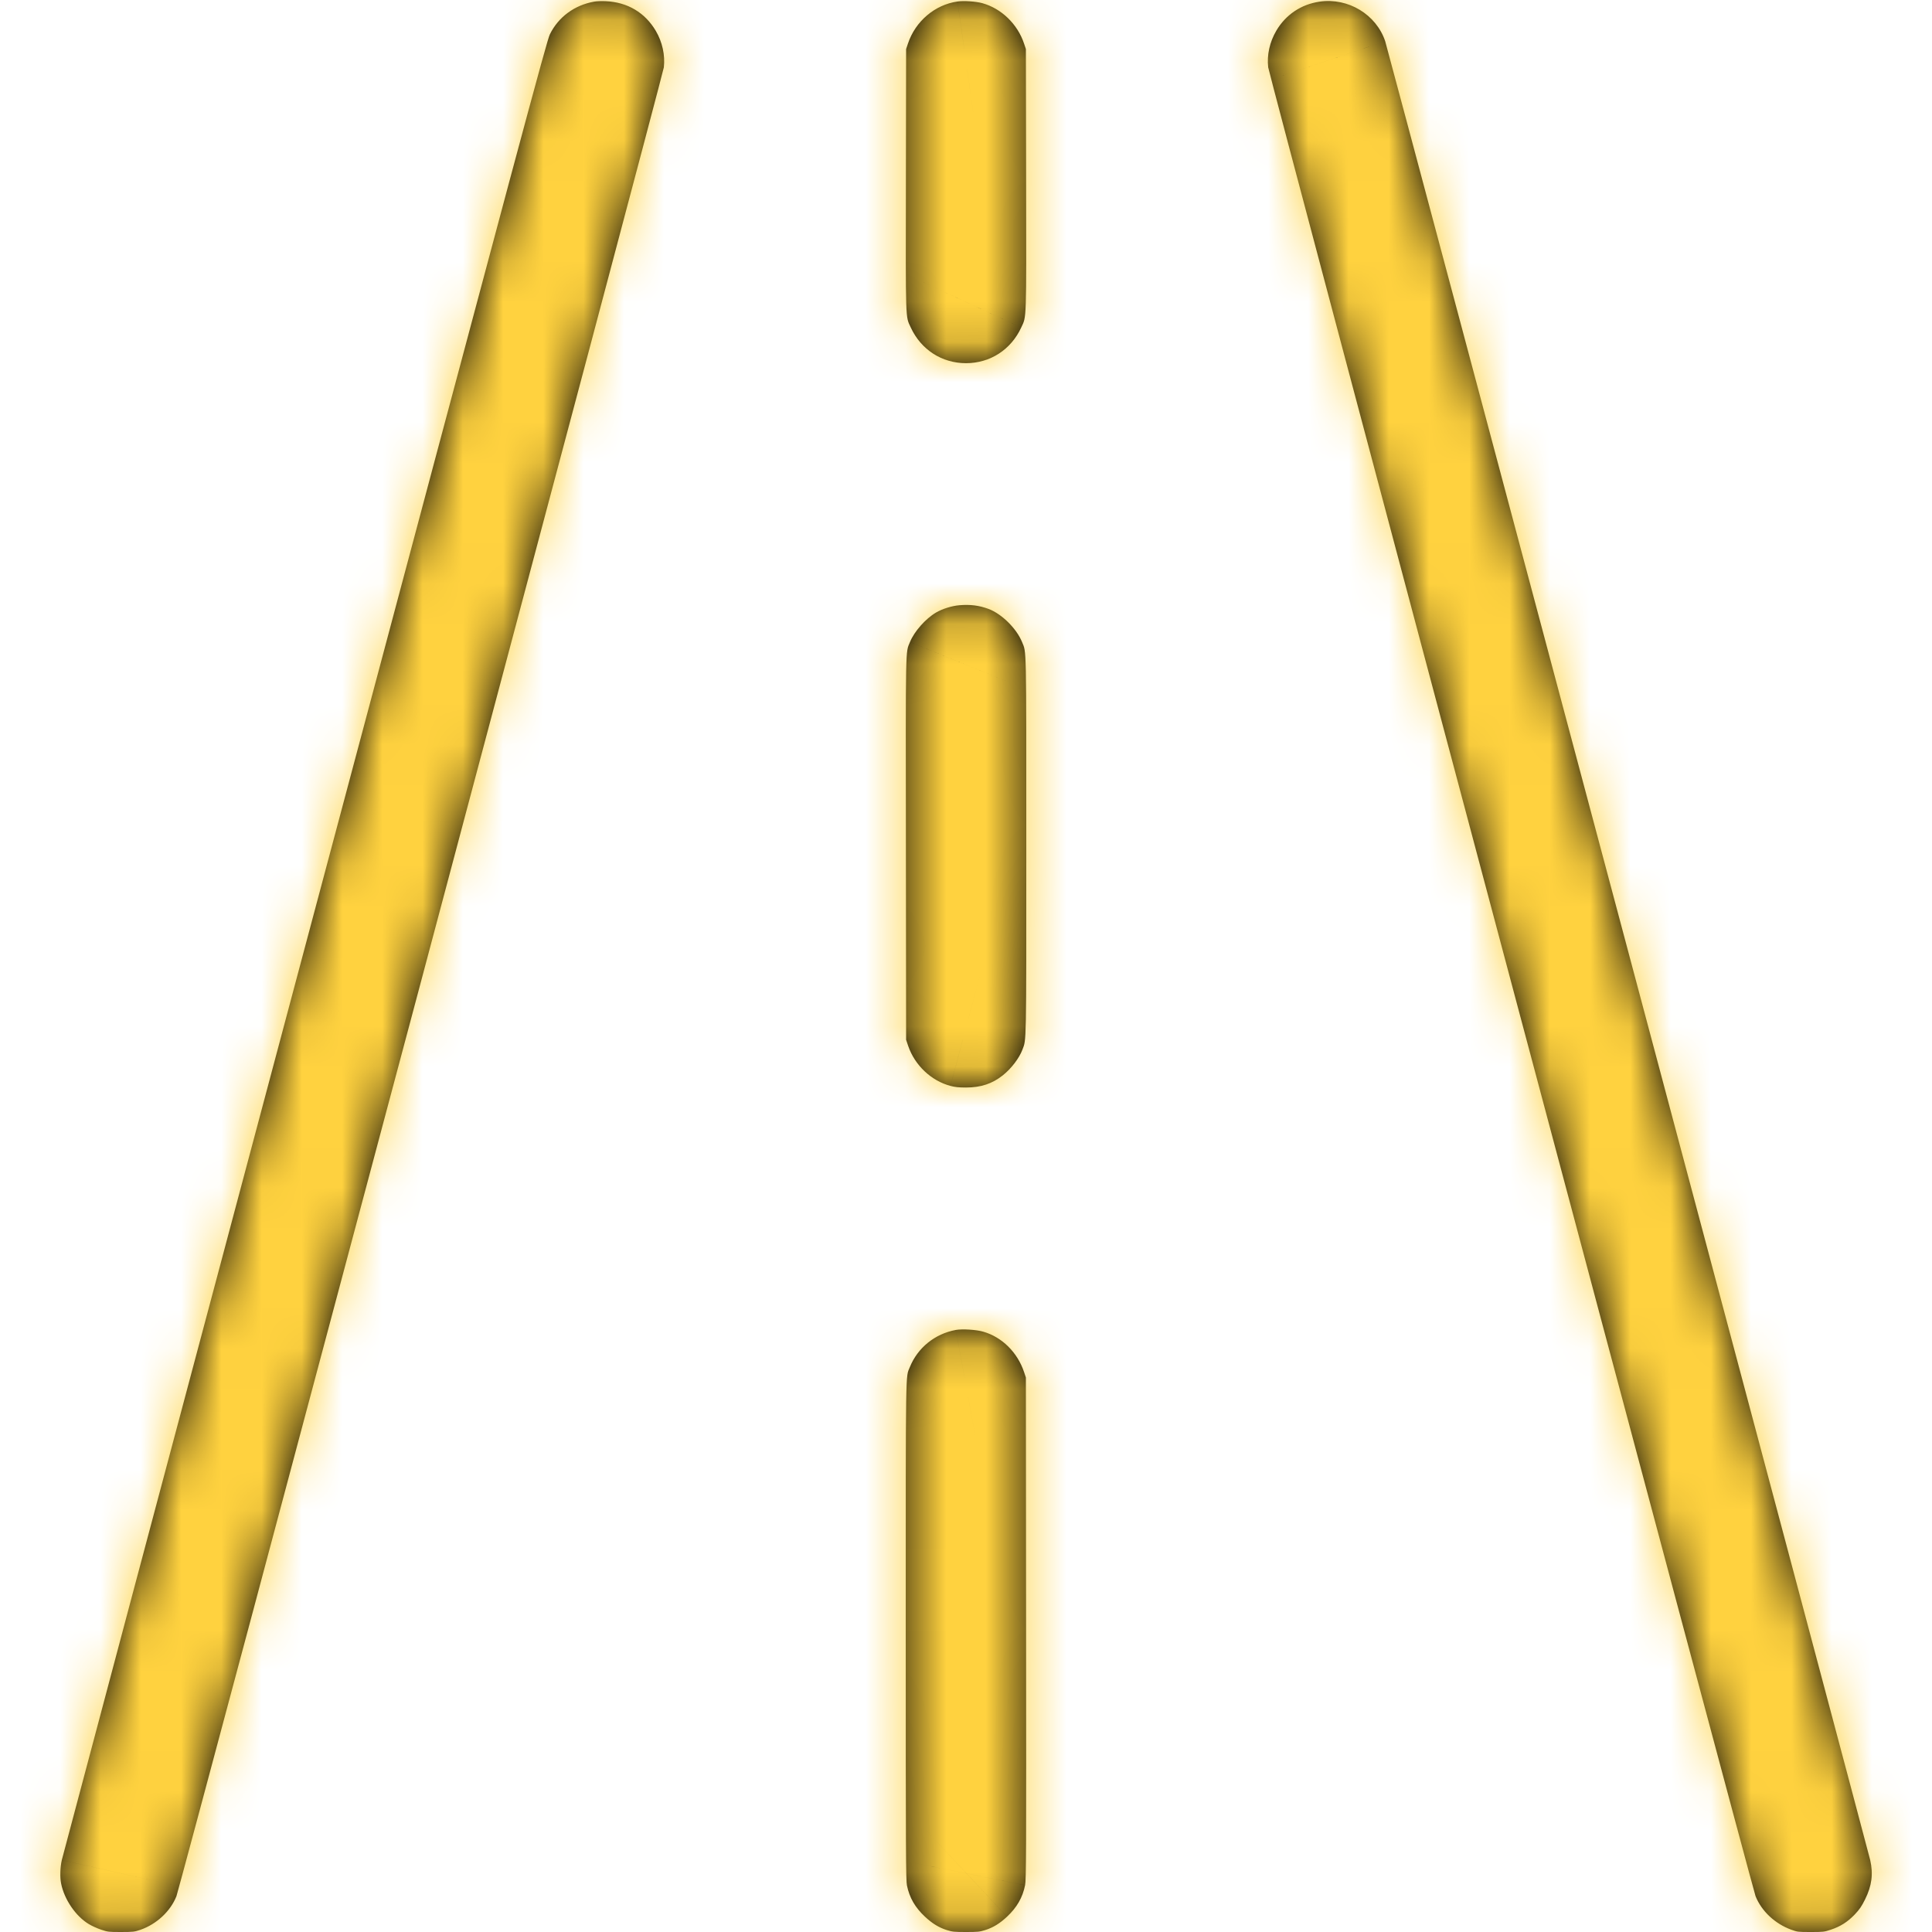 <svg width="48" height="48" viewBox="0 0 48 48" fill="none" xmlns="http://www.w3.org/2000/svg">
<mask id="path-1-inside-1_112_722" fill="white">
<path fill-rule="evenodd" clip-rule="evenodd" d="M14.765 0.04C14.274 0.126 13.872 0.423 13.661 0.854C13.584 1.011 13.019 3.117 7.574 23.539C4.273 35.921 1.555 46.125 1.535 46.214C1.494 46.396 1.487 46.64 1.518 46.794C1.598 47.194 1.882 47.609 2.208 47.804C2.284 47.85 2.422 47.912 2.515 47.943C2.676 47.997 2.7 48 3.008 48C3.314 47.999 3.34 47.996 3.489 47.945C3.891 47.805 4.234 47.486 4.383 47.112C4.464 46.91 16.472 1.851 16.493 1.673C16.527 1.369 16.456 1.044 16.293 0.767C16.027 0.315 15.59 0.054 15.054 0.03C14.953 0.025 14.823 0.029 14.765 0.04ZM23.789 0.037C23.227 0.117 22.742 0.528 22.557 1.085L22.512 1.219L22.507 4.454C22.501 8.049 22.494 7.847 22.628 8.137C22.883 8.689 23.401 9.023 24 9.023C24.599 9.023 25.117 8.689 25.372 8.137C25.506 7.847 25.5 8.049 25.494 4.454L25.488 1.219L25.443 1.085C25.281 0.598 24.88 0.21 24.403 0.078C24.247 0.035 23.946 0.015 23.789 0.037ZM32.785 0.041C32.327 0.107 31.941 0.367 31.709 0.764C31.544 1.045 31.473 1.368 31.508 1.673C31.528 1.851 43.536 46.91 43.617 47.112C43.766 47.483 44.099 47.795 44.504 47.943C44.655 47.998 44.672 48 44.988 48C45.3 48 45.324 47.997 45.485 47.943C45.728 47.862 45.904 47.749 46.081 47.564C46.202 47.436 46.25 47.365 46.337 47.19C46.505 46.851 46.543 46.561 46.465 46.214C46.42 46.011 34.459 1.155 34.415 1.025C34.192 0.359 33.494 -0.063 32.785 0.041ZM23.837 15.037C23.645 15.053 23.413 15.126 23.253 15.22C22.993 15.374 22.715 15.689 22.608 15.951C22.495 16.23 22.501 15.928 22.507 21.101L22.512 25.834L22.564 25.987C22.728 26.466 23.135 26.852 23.614 26.979C23.724 27.009 23.819 27.019 24 27.019C24.37 27.019 24.652 26.925 24.916 26.715C25.125 26.549 25.323 26.289 25.402 26.078C25.502 25.813 25.498 26.033 25.498 21.021C25.498 15.93 25.504 16.227 25.392 15.95C25.255 15.614 24.888 15.252 24.561 15.129C24.328 15.042 24.107 15.014 23.837 15.037ZM23.747 33.042C23.228 33.138 22.8 33.483 22.605 33.965C22.497 34.233 22.503 33.825 22.503 40.518C22.503 46.092 22.506 46.711 22.533 46.844C22.596 47.149 22.734 47.389 22.98 47.619C23.16 47.788 23.325 47.889 23.526 47.953C23.661 47.995 23.708 48 24 48C24.292 48 24.34 47.995 24.474 47.953C24.676 47.889 24.84 47.788 25.02 47.619C25.265 47.389 25.407 47.142 25.468 46.837C25.496 46.699 25.498 46.094 25.493 40.454L25.488 34.224L25.443 34.09C25.279 33.6 24.899 33.223 24.432 33.086C24.262 33.035 23.907 33.013 23.747 33.042Z"/>
</mask>
<path fill-rule="evenodd" clip-rule="evenodd" d="M14.765 0.04C14.274 0.126 13.872 0.423 13.661 0.854C13.584 1.011 13.019 3.117 7.574 23.539C4.273 35.921 1.555 46.125 1.535 46.214C1.494 46.396 1.487 46.64 1.518 46.794C1.598 47.194 1.882 47.609 2.208 47.804C2.284 47.85 2.422 47.912 2.515 47.943C2.676 47.997 2.7 48 3.008 48C3.314 47.999 3.34 47.996 3.489 47.945C3.891 47.805 4.234 47.486 4.383 47.112C4.464 46.91 16.472 1.851 16.493 1.673C16.527 1.369 16.456 1.044 16.293 0.767C16.027 0.315 15.59 0.054 15.054 0.03C14.953 0.025 14.823 0.029 14.765 0.04ZM23.789 0.037C23.227 0.117 22.742 0.528 22.557 1.085L22.512 1.219L22.507 4.454C22.501 8.049 22.494 7.847 22.628 8.137C22.883 8.689 23.401 9.023 24 9.023C24.599 9.023 25.117 8.689 25.372 8.137C25.506 7.847 25.5 8.049 25.494 4.454L25.488 1.219L25.443 1.085C25.281 0.598 24.88 0.21 24.403 0.078C24.247 0.035 23.946 0.015 23.789 0.037ZM32.785 0.041C32.327 0.107 31.941 0.367 31.709 0.764C31.544 1.045 31.473 1.368 31.508 1.673C31.528 1.851 43.536 46.91 43.617 47.112C43.766 47.483 44.099 47.795 44.504 47.943C44.655 47.998 44.672 48 44.988 48C45.3 48 45.324 47.997 45.485 47.943C45.728 47.862 45.904 47.749 46.081 47.564C46.202 47.436 46.25 47.365 46.337 47.19C46.505 46.851 46.543 46.561 46.465 46.214C46.42 46.011 34.459 1.155 34.415 1.025C34.192 0.359 33.494 -0.063 32.785 0.041ZM23.837 15.037C23.645 15.053 23.413 15.126 23.253 15.22C22.993 15.374 22.715 15.689 22.608 15.951C22.495 16.23 22.501 15.928 22.507 21.101L22.512 25.834L22.564 25.987C22.728 26.466 23.135 26.852 23.614 26.979C23.724 27.009 23.819 27.019 24 27.019C24.37 27.019 24.652 26.925 24.916 26.715C25.125 26.549 25.323 26.289 25.402 26.078C25.502 25.813 25.498 26.033 25.498 21.021C25.498 15.93 25.504 16.227 25.392 15.95C25.255 15.614 24.888 15.252 24.561 15.129C24.328 15.042 24.107 15.014 23.837 15.037ZM23.747 33.042C23.228 33.138 22.8 33.483 22.605 33.965C22.497 34.233 22.503 33.825 22.503 40.518C22.503 46.092 22.506 46.711 22.533 46.844C22.596 47.149 22.734 47.389 22.98 47.619C23.16 47.788 23.325 47.889 23.526 47.953C23.661 47.995 23.708 48 24 48C24.292 48 24.34 47.995 24.474 47.953C24.676 47.889 24.84 47.788 25.02 47.619C25.265 47.389 25.407 47.142 25.468 46.837C25.496 46.699 25.498 46.094 25.493 40.454L25.488 34.224L25.443 34.09C25.279 33.6 24.899 33.223 24.432 33.086C24.262 33.035 23.907 33.013 23.747 33.042Z" fill="black"/>
<path d="M14.765 0.04L15.284 2.994L15.284 2.994L14.765 0.04ZM13.661 0.854L16.356 2.172L16.356 2.172L13.661 0.854ZM7.574 23.539L4.675 22.766L4.675 22.766L7.574 23.539ZM1.535 46.214L-1.393 45.559L-1.393 45.56L1.535 46.214ZM1.518 46.794L4.46 46.207L4.46 46.207L1.518 46.794ZM2.208 47.804L3.747 45.229L3.747 45.229L2.208 47.804ZM2.515 47.943L3.468 45.099L3.468 45.099L2.515 47.943ZM3.008 48L3.01 51H3.01L3.008 48ZM3.489 47.945L4.475 50.778L4.475 50.778L3.489 47.945ZM4.383 47.112L1.598 45.997L1.598 45.997L4.383 47.112ZM16.493 1.673L13.512 1.333V1.333L16.493 1.673ZM16.293 0.767L13.707 2.288L13.707 2.288L16.293 0.767ZM15.054 0.03L15.193 -2.967L15.193 -2.967L15.054 0.03ZM23.789 0.037L23.368 -2.933L23.367 -2.933L23.789 0.037ZM22.557 1.085L25.403 2.034L25.403 2.034L22.557 1.085ZM22.512 1.219L19.666 0.27L19.513 0.73L19.512 1.214L22.512 1.219ZM22.507 4.454L19.507 4.449V4.449L22.507 4.454ZM22.628 8.137L25.352 6.879L25.352 6.879L22.628 8.137ZM25.372 8.137L22.649 6.879L22.648 6.879L25.372 8.137ZM25.494 4.454L28.494 4.449V4.449L25.494 4.454ZM25.488 1.219L28.488 1.214L28.487 0.73L28.334 0.27L25.488 1.219ZM25.443 1.085L22.597 2.034L22.598 2.034L25.443 1.085ZM24.403 0.078L23.602 2.969L23.602 2.969L24.403 0.078ZM32.785 0.041L32.352 -2.928L32.352 -2.928L32.785 0.041ZM31.709 0.764L29.12 -0.752L29.12 -0.752L31.709 0.764ZM31.508 1.673L34.488 1.333L34.488 1.333L31.508 1.673ZM43.617 47.112L46.402 45.997L46.402 45.997L43.617 47.112ZM44.504 47.943L45.532 45.125L45.532 45.125L44.504 47.943ZM45.485 47.943L44.532 45.099L44.532 45.099L45.485 47.943ZM46.081 47.564L43.904 45.499L43.904 45.499L46.081 47.564ZM46.337 47.19L49.026 48.52L49.026 48.52L46.337 47.19ZM46.465 46.214L49.393 45.561L49.393 45.561L46.465 46.214ZM34.415 1.025L31.57 1.978L31.57 1.979L34.415 1.025ZM23.837 15.037L24.093 18.026L24.093 18.026L23.837 15.037ZM23.253 15.22L21.73 12.636L21.73 12.636L23.253 15.22ZM22.608 15.951L25.388 17.081L25.388 17.08L22.608 15.951ZM22.507 21.101L19.507 21.104V21.104L22.507 21.101ZM22.512 25.834L19.512 25.837L19.513 26.332L19.672 26.801L22.512 25.834ZM22.564 25.987L19.725 26.954L19.725 26.954L22.564 25.987ZM23.614 26.979L24.388 24.081L24.387 24.081L23.614 26.979ZM24.916 26.715L23.048 24.367L23.048 24.367L24.916 26.715ZM25.402 26.078L22.594 25.023L22.594 25.023L25.402 26.078ZM25.392 15.95L28.171 14.821L28.171 14.821L25.392 15.95ZM24.561 15.129L23.509 17.939L23.509 17.939L24.561 15.129ZM23.747 33.042L24.288 35.993L24.289 35.993L23.747 33.042ZM22.605 33.965L25.387 35.089L25.387 35.089L22.605 33.965ZM22.503 40.518L19.503 40.517V40.517L22.503 40.518ZM22.533 46.844L25.471 46.237L25.471 46.237L22.533 46.844ZM22.98 47.619L20.928 49.808L20.928 49.808L22.98 47.619ZM23.526 47.953L22.619 50.812L22.619 50.812L23.526 47.953ZM24.474 47.953L25.381 50.812L25.381 50.812L24.474 47.953ZM25.02 47.619L27.072 49.808L27.073 49.807L25.02 47.619ZM25.468 46.837L28.41 47.428L28.41 47.427L25.468 46.837ZM25.493 40.454L28.493 40.452L25.493 40.454ZM25.488 34.224L28.488 34.221L28.488 33.733L28.332 33.27L25.488 34.224ZM25.443 34.09L22.599 35.044L22.599 35.044L25.443 34.09ZM24.432 33.086L25.278 30.207L25.278 30.207L24.432 33.086ZM14.246 -2.915C12.851 -2.67 11.616 -1.795 10.965 -0.463L16.356 2.172C16.127 2.64 15.697 2.922 15.284 2.994L14.246 -2.915ZM10.965 -0.463C10.822 -0.169 10.731 0.16 10.725 0.182C10.683 0.324 10.627 0.521 10.551 0.794C10.399 1.345 10.149 2.271 9.733 3.82C8.901 6.922 7.397 12.556 4.675 22.766L10.473 24.312C13.195 14.1 14.697 8.471 15.528 5.375C15.944 3.825 16.189 2.919 16.335 2.392C16.408 2.126 16.451 1.974 16.476 1.891C16.537 1.688 16.481 1.917 16.356 2.172L10.965 -0.463ZM4.675 22.766C1.394 35.072 -1.355 45.391 -1.393 45.559L4.463 46.869C4.455 46.903 5.109 44.443 6.223 40.258C7.317 36.149 8.822 30.503 10.473 24.312L4.675 22.766ZM-1.393 45.56C-1.508 46.076 -1.55 46.748 -1.424 47.382L4.46 46.207C4.485 46.33 4.493 46.422 4.496 46.473C4.499 46.528 4.499 46.571 4.498 46.603C4.497 46.653 4.492 46.74 4.463 46.869L-1.393 45.56ZM-1.424 47.381C-1.191 48.546 -0.441 49.716 0.669 50.379L3.747 45.229C4.032 45.399 4.179 45.583 4.247 45.683C4.32 45.79 4.41 45.957 4.46 46.207L-1.424 47.381ZM0.669 50.379C0.948 50.546 1.286 50.696 1.563 50.788L3.468 45.099C3.515 45.114 3.547 45.127 3.56 45.132C3.575 45.138 3.586 45.143 3.594 45.147C3.602 45.15 3.615 45.157 3.634 45.166C3.649 45.174 3.69 45.195 3.747 45.229L0.669 50.379ZM1.562 50.788C1.664 50.822 1.965 50.927 2.365 50.972C2.64 51.004 2.92 51 3.01 51L3.006 45C2.968 45 2.942 45 2.921 45C2.911 45 2.903 44.999 2.898 44.999C2.893 44.999 2.89 44.999 2.89 44.999C2.891 44.999 2.894 44.999 2.9 45C2.907 45 2.917 45 2.93 45.001C2.956 45.002 2.996 45.005 3.047 45.011C3.165 45.025 3.279 45.047 3.382 45.074C3.457 45.094 3.51 45.113 3.468 45.099L1.562 50.788ZM3.01 51C3.1 51 3.378 51.003 3.649 50.972C4.058 50.925 4.362 50.817 4.475 50.778L2.503 45.111C2.468 45.123 2.528 45.101 2.615 45.078C2.728 45.048 2.847 45.025 2.966 45.011C3.017 45.005 3.058 45.002 3.083 45.001C3.095 45 3.105 45 3.111 44.999C3.114 44.999 3.117 44.999 3.118 44.999C3.12 44.999 3.12 44.999 3.12 44.999C3.12 44.999 3.12 44.999 3.119 44.999C3.117 44.999 3.115 44.999 3.113 44.999C3.107 44.999 3.1 44.999 3.09 44.999C3.069 45 3.042 45 3.005 45L3.01 51ZM4.475 50.778C5.643 50.371 6.676 49.458 7.169 48.227L1.598 45.997C1.705 45.731 1.853 45.545 1.987 45.42C2.122 45.294 2.292 45.185 2.503 45.111L4.475 50.778ZM7.169 48.227C7.188 48.177 7.216 48.099 7.226 48.071C7.232 48.053 7.242 48.022 7.246 48.009C7.254 47.983 7.261 47.962 7.264 47.951C7.271 47.927 7.278 47.904 7.282 47.887C7.292 47.852 7.305 47.808 7.318 47.76C7.344 47.663 7.382 47.526 7.428 47.355C7.521 47.01 7.655 46.513 7.823 45.887C8.16 44.633 8.636 42.855 9.205 40.727C10.343 36.47 11.852 30.812 13.36 25.156C14.867 19.499 16.373 13.843 17.503 9.59C18.068 7.463 18.539 5.686 18.87 4.435C19.035 3.81 19.166 3.314 19.256 2.971C19.301 2.8 19.337 2.664 19.361 2.567C19.374 2.52 19.385 2.476 19.394 2.441C19.398 2.424 19.404 2.4 19.41 2.375C19.413 2.363 19.418 2.339 19.424 2.31C19.428 2.294 19.435 2.257 19.44 2.235C19.446 2.198 19.464 2.087 19.473 2.013L13.512 1.333C13.521 1.26 13.539 1.15 13.545 1.115C13.549 1.094 13.556 1.058 13.559 1.045C13.565 1.02 13.569 1.001 13.57 0.996C13.573 0.985 13.574 0.979 13.572 0.987C13.569 1 13.562 1.027 13.551 1.07C13.53 1.154 13.496 1.281 13.452 1.45C13.364 1.786 13.235 2.277 13.07 2.901C12.74 4.149 12.269 5.923 11.704 8.049C10.574 12.3 9.069 17.955 7.562 23.611C6.055 29.267 4.546 34.923 3.408 39.177C2.84 41.305 2.364 43.081 2.029 44.331C1.861 44.956 1.728 45.448 1.637 45.786C1.591 45.956 1.556 46.083 1.533 46.168C1.521 46.212 1.513 46.239 1.509 46.253C1.47 46.392 1.524 46.184 1.598 45.997L7.169 48.227ZM19.473 2.013C19.585 1.03 19.355 0.055 18.879 -0.754L13.707 2.288C13.557 2.032 13.469 1.708 13.512 1.333L19.473 2.013ZM18.879 -0.754C18.086 -2.102 16.715 -2.897 15.193 -2.967L14.915 3.026C14.729 3.018 14.486 2.962 14.24 2.816C13.992 2.668 13.816 2.473 13.707 2.288L18.879 -0.754ZM15.193 -2.967C15.004 -2.976 14.621 -2.981 14.246 -2.915L15.284 2.994C15.22 3.006 15.169 3.012 15.139 3.016C15.106 3.02 15.081 3.022 15.063 3.023C15.03 3.026 15.008 3.027 14.998 3.027C14.982 3.028 14.958 3.028 14.916 3.026L15.193 -2.967ZM23.367 -2.933C21.634 -2.687 20.241 -1.455 19.711 0.136L25.403 2.034C25.244 2.512 24.82 2.921 24.21 3.007L23.367 -2.933ZM19.711 0.136L19.666 0.27L25.358 2.168L25.403 2.034L19.711 0.136ZM19.512 1.214L19.507 4.449L25.507 4.459L25.512 1.224L19.512 1.214ZM19.507 4.449C19.504 6.2 19.5 7.13 19.517 7.634C19.524 7.862 19.539 8.234 19.63 8.624C19.738 9.09 19.964 9.523 19.905 9.396L25.352 6.879C25.226 6.607 25.402 6.956 25.474 7.265C25.528 7.499 25.52 7.643 25.513 7.436C25.501 7.069 25.504 6.303 25.507 4.459L19.507 4.449ZM19.905 9.396C20.642 10.99 22.21 12.023 24 12.023V6.023C24.268 6.023 24.556 6.101 24.813 6.267C25.069 6.433 25.248 6.656 25.352 6.879L19.905 9.396ZM24 12.023C25.79 12.023 27.359 10.99 28.095 9.396L22.648 6.879C22.752 6.656 22.931 6.433 23.188 6.267C23.445 6.101 23.732 6.023 24 6.023V12.023ZM28.095 9.396C28.036 9.523 28.262 9.09 28.37 8.624C28.461 8.234 28.476 7.862 28.484 7.634C28.5 7.13 28.496 6.2 28.494 4.449L22.494 4.459C22.497 6.303 22.499 7.069 22.487 7.436C22.48 7.643 22.472 7.499 22.526 7.265C22.598 6.956 22.774 6.607 22.649 6.879L28.095 9.396ZM28.494 4.449L28.488 1.214L22.488 1.224L22.494 4.459L28.494 4.449ZM28.334 0.27L28.289 0.136L22.598 2.034L22.642 2.168L28.334 0.27ZM28.289 0.136C27.825 -1.257 26.685 -2.403 25.204 -2.813L23.602 2.969C23.076 2.823 22.737 2.453 22.597 2.034L28.289 0.136ZM25.204 -2.813C24.846 -2.912 24.503 -2.947 24.297 -2.96C24.094 -2.974 23.744 -2.987 23.368 -2.933L24.21 3.007C24.076 3.026 23.984 3.027 23.961 3.028C23.927 3.028 23.906 3.027 23.895 3.026C23.885 3.025 23.865 3.024 23.833 3.019C23.811 3.016 23.726 3.003 23.602 2.969L25.204 -2.813ZM32.352 -2.928C30.997 -2.731 29.816 -1.94 29.12 -0.752L34.298 2.28C34.067 2.673 33.657 2.945 33.218 3.009L32.352 -2.928ZM29.12 -0.752C28.648 0.054 28.414 1.024 28.527 2.013L34.488 1.333C34.532 1.712 34.44 2.036 34.298 2.28L29.12 -0.752ZM28.527 2.013C28.536 2.087 28.554 2.198 28.561 2.235C28.565 2.257 28.573 2.294 28.576 2.31C28.582 2.339 28.588 2.363 28.591 2.375C28.597 2.4 28.603 2.424 28.607 2.441C28.616 2.476 28.627 2.52 28.639 2.567C28.664 2.664 28.699 2.8 28.744 2.971C28.834 3.314 28.965 3.81 29.13 4.435C29.461 5.686 29.933 7.463 30.497 9.59C31.628 13.843 33.133 19.499 34.641 25.156C36.148 30.812 37.658 36.47 38.795 40.727C39.364 42.855 39.84 44.633 40.177 45.887C40.345 46.513 40.479 47.01 40.572 47.355C40.619 47.526 40.656 47.663 40.683 47.76C40.696 47.808 40.708 47.852 40.718 47.887C40.723 47.904 40.729 47.927 40.736 47.951C40.74 47.962 40.746 47.983 40.754 48.009C40.758 48.022 40.768 48.053 40.774 48.071C40.784 48.099 40.812 48.177 40.832 48.227L46.402 45.997C46.477 46.184 46.531 46.392 46.491 46.253C46.487 46.239 46.48 46.212 46.468 46.168C46.444 46.083 46.41 45.956 46.364 45.786C46.272 45.448 46.14 44.956 45.972 44.331C45.636 43.081 45.16 41.305 44.592 39.177C43.455 34.923 41.946 29.267 40.438 23.611C38.931 17.955 37.426 12.3 36.296 8.049C35.731 5.923 35.261 4.149 34.931 2.901C34.766 2.277 34.636 1.786 34.548 1.45C34.504 1.281 34.471 1.154 34.449 1.07C34.438 1.027 34.431 1 34.428 0.987C34.426 0.979 34.427 0.985 34.43 0.996C34.431 1.001 34.436 1.02 34.441 1.045C34.444 1.058 34.451 1.094 34.455 1.115C34.462 1.15 34.479 1.26 34.488 1.333L28.527 2.013ZM40.832 48.227C41.325 49.458 42.341 50.347 43.475 50.761L45.532 45.125C45.714 45.191 45.877 45.292 46.015 45.422C46.153 45.551 46.298 45.738 46.402 45.997L40.832 48.227ZM43.475 50.761C43.57 50.795 43.895 50.92 44.333 50.971C44.613 51.005 44.907 51 44.988 51V45C44.949 45 44.921 45 44.899 45C44.888 45 44.88 45 44.874 45C44.872 45 44.87 45 44.868 45C44.867 44.999 44.866 44.999 44.866 44.999C44.866 44.999 44.867 44.999 44.869 45C44.87 45 44.873 45 44.876 45C44.883 45 44.893 45.001 44.907 45.001C44.934 45.003 44.979 45.006 45.036 45.013C45.168 45.028 45.3 45.055 45.422 45.09C45.512 45.116 45.577 45.141 45.532 45.125L43.475 50.761ZM44.988 51C45.08 51 45.36 51.004 45.633 50.973C46.034 50.927 46.336 50.822 46.438 50.788L44.532 45.099C44.49 45.113 44.543 45.094 44.62 45.074C44.723 45.047 44.837 45.025 44.954 45.011C45.004 45.005 45.045 45.003 45.07 45.001C45.082 45 45.092 45 45.098 45C45.101 45 45.103 45 45.105 45C45.106 44.999 45.106 44.999 45.107 44.999C45.107 44.999 45.107 44.999 45.107 44.999C45.107 44.999 45.107 44.999 45.107 44.999C45.107 44.999 45.107 44.999 45.107 44.999C45.107 44.999 45.107 44.999 45.107 44.999C45.107 44.999 45.107 44.999 45.107 44.999C45.107 44.999 45.107 44.999 45.107 44.999C45.106 44.999 45.106 44.999 45.105 44.999C45.104 45 45.102 45 45.099 45C45.093 45 45.086 45 45.075 45C45.053 45 45.026 45 44.988 45V51ZM46.438 50.788C47.146 50.551 47.743 50.17 48.257 49.628L43.904 45.499C43.957 45.443 44.055 45.353 44.195 45.263C44.336 45.173 44.459 45.123 44.532 45.099L46.438 50.788ZM48.257 49.628C48.607 49.26 48.821 48.935 49.026 48.52L43.648 45.859C43.627 45.902 43.667 45.816 43.748 45.698C43.836 45.569 43.913 45.49 43.904 45.499L48.257 49.628ZM49.026 48.52C49.477 47.608 49.63 46.62 49.393 45.561L43.537 46.867C43.512 46.753 43.487 46.556 43.519 46.315C43.549 46.08 43.619 45.919 43.648 45.859L49.026 48.52ZM49.393 45.561C49.353 45.38 46.319 33.997 43.338 22.819C41.837 17.192 40.337 11.566 39.208 7.339C38.644 5.225 38.173 3.461 37.842 2.221C37.541 1.096 37.304 0.206 37.26 0.072L31.57 1.979C31.536 1.877 31.683 2.417 32.045 3.771C32.376 5.01 32.847 6.773 33.411 8.886C34.539 13.113 36.04 18.738 37.541 24.365C39.041 29.993 40.542 35.623 41.671 39.858C42.819 44.17 43.544 46.897 43.537 46.867L49.393 45.561ZM37.26 0.073C36.562 -2.009 34.456 -3.235 32.352 -2.928L33.217 3.009C32.532 3.109 31.821 2.727 31.57 1.978L37.26 0.073ZM23.581 12.048C22.959 12.101 22.292 12.305 21.73 12.636L24.776 17.805C24.621 17.896 24.501 17.94 24.433 17.961C24.362 17.983 24.251 18.012 24.093 18.026L23.581 12.048ZM21.73 12.636C20.943 13.1 20.2 13.908 19.829 14.822L25.388 17.08C25.326 17.233 25.263 17.337 25.226 17.393C25.187 17.453 25.151 17.497 25.123 17.53C25.094 17.563 25.058 17.599 25.012 17.639C24.968 17.676 24.891 17.738 24.776 17.805L21.73 12.636ZM19.829 14.822C19.888 14.676 19.67 15.138 19.585 15.653C19.528 15.991 19.519 16.351 19.514 16.632C19.501 17.279 19.504 18.547 19.507 21.104L25.507 21.097C25.504 18.482 25.501 17.315 25.512 16.75C25.519 16.424 25.529 16.484 25.503 16.639C25.448 16.97 25.272 17.365 25.388 17.081L19.829 14.822ZM19.507 21.104L19.512 25.837L25.512 25.83L25.507 21.097L19.507 21.104ZM19.672 26.801L19.725 26.954L25.404 25.02L25.352 24.867L19.672 26.801ZM19.725 26.954C20.202 28.357 21.368 29.485 22.84 29.878L24.387 24.081C24.665 24.155 24.879 24.29 25.032 24.436C25.186 24.581 25.321 24.775 25.404 25.02L19.725 26.954ZM22.84 29.878C23.305 30.002 23.691 30.019 24 30.019V24.019C23.954 24.019 23.999 24.017 24.083 24.025C24.129 24.03 24.183 24.037 24.241 24.048C24.299 24.059 24.349 24.071 24.388 24.081L22.84 29.878ZM24 30.019C24.979 30.019 25.937 29.736 26.784 29.063L23.048 24.367C23.164 24.275 23.336 24.17 23.554 24.098C23.764 24.028 23.928 24.019 24 24.019V30.019ZM26.783 29.063C27.34 28.62 27.908 27.937 28.211 27.133L22.594 25.023C22.645 24.887 22.696 24.791 22.73 24.733C22.765 24.673 22.797 24.627 22.823 24.593C22.866 24.536 22.934 24.458 23.048 24.367L26.783 29.063ZM28.211 27.133C28.2 27.162 28.359 26.793 28.429 26.307C28.473 26.003 28.482 25.673 28.487 25.386C28.499 24.745 28.498 23.503 28.498 21.021H22.498C22.498 23.552 22.499 24.706 22.488 25.273C22.482 25.591 22.473 25.569 22.49 25.455C22.532 25.158 22.655 24.861 22.594 25.023L28.211 27.133ZM28.498 21.021C28.498 18.505 28.5 17.256 28.486 16.617C28.48 16.341 28.471 15.983 28.414 15.646C28.328 15.135 28.112 14.676 28.171 14.821L22.612 17.079C22.727 17.362 22.552 16.97 22.497 16.64C22.471 16.484 22.481 16.423 22.488 16.743C22.499 17.299 22.498 18.447 22.498 21.021H28.498ZM28.171 14.821C27.912 14.184 27.515 13.68 27.156 13.325C26.802 12.976 26.282 12.57 25.612 12.319L23.509 17.939C23.32 17.868 23.189 17.788 23.116 17.738C23.039 17.686 22.982 17.636 22.939 17.593C22.896 17.551 22.849 17.497 22.799 17.427C22.753 17.361 22.68 17.246 22.612 17.079L28.171 14.821ZM25.612 12.319C24.926 12.063 24.255 11.99 23.58 12.048L24.093 18.026C24.052 18.029 23.959 18.033 23.833 18.017C23.704 18.001 23.592 17.97 23.509 17.939L25.612 12.319ZM23.206 30.091C21.696 30.368 20.41 31.388 19.823 32.842L25.387 35.089C25.189 35.579 24.759 35.907 24.288 35.993L23.206 30.091ZM19.823 32.842C19.896 32.662 19.654 33.168 19.573 33.743C19.528 34.064 19.519 34.436 19.514 34.785C19.502 35.584 19.503 37.193 19.503 40.517L25.503 40.518C25.503 37.15 25.502 35.616 25.513 34.879C25.52 34.459 25.53 34.466 25.514 34.578C25.463 34.946 25.26 35.403 25.387 35.089L19.823 32.842ZM19.503 40.517C19.503 43.301 19.503 44.858 19.508 45.736C19.51 46.169 19.513 46.461 19.518 46.659C19.52 46.759 19.524 47.105 19.595 47.451L25.471 46.237C25.529 46.516 25.521 46.734 25.516 46.507C25.512 46.377 25.51 46.141 25.508 45.707C25.503 44.848 25.503 43.309 25.503 40.518L19.503 40.517ZM19.595 47.451C19.794 48.411 20.269 49.19 20.928 49.808L25.032 45.431C25.086 45.482 25.189 45.591 25.287 45.762C25.388 45.937 25.444 46.106 25.471 46.237L19.595 47.451ZM20.928 49.808C21.38 50.231 21.924 50.592 22.619 50.812L24.433 45.093C24.55 45.13 24.68 45.187 24.808 45.265C24.93 45.339 25.006 45.406 25.032 45.431L20.928 49.808ZM22.619 50.812C22.784 50.864 23.05 50.942 23.405 50.977C23.647 51.002 23.889 51 24 51V45C23.929 45 23.902 45 23.892 44.999C23.883 44.999 23.929 45 24.003 45.007C24.091 45.016 24.189 45.031 24.291 45.055C24.379 45.075 24.44 45.095 24.433 45.093L22.619 50.812ZM24 51C24.111 51 24.353 51.002 24.595 50.977C24.95 50.942 25.216 50.864 25.381 50.812L23.567 45.093C23.561 45.095 23.621 45.075 23.709 45.055C23.811 45.031 23.91 45.016 23.997 45.007C24.071 45 24.118 44.999 24.108 44.999C24.099 45 24.071 45 24 45V51ZM25.381 50.812C26.077 50.592 26.621 50.231 27.072 49.808L22.968 45.431C22.994 45.406 23.07 45.339 23.192 45.265C23.32 45.187 23.451 45.13 23.567 45.093L25.381 50.812ZM27.073 49.807C27.735 49.187 28.215 48.395 28.41 47.428L22.527 46.247C22.555 46.106 22.612 45.937 22.71 45.766C22.805 45.599 22.907 45.488 22.968 45.431L27.073 49.807ZM28.41 47.427C28.477 47.092 28.481 46.759 28.483 46.649C28.488 46.45 28.491 46.157 28.493 45.721C28.496 44.838 28.496 43.268 28.493 40.452L22.493 40.457C22.496 43.28 22.496 44.832 22.493 45.697C22.491 46.134 22.488 46.371 22.485 46.501C22.48 46.719 22.473 46.514 22.527 46.247L28.41 47.427ZM28.493 40.452L28.488 34.221L22.488 34.227L22.493 40.457L28.493 40.452ZM28.332 33.27L28.287 33.135L22.599 35.044L22.644 35.178L28.332 33.27ZM28.287 33.135C27.834 31.784 26.752 30.64 25.278 30.207L23.586 35.964C23.046 35.805 22.724 35.416 22.599 35.044L28.287 33.135ZM25.278 30.207C24.879 30.09 24.49 30.054 24.275 30.04C24.078 30.028 23.654 30.009 23.206 30.092L24.289 35.993C24.185 36.012 24.105 36.02 24.062 36.024C24.016 36.027 23.981 36.029 23.961 36.029C23.923 36.03 23.902 36.029 23.897 36.028C23.891 36.028 23.875 36.027 23.844 36.022C23.828 36.02 23.73 36.006 23.586 35.964L25.278 30.207Z" fill="#FFD23F" mask="url(#path-1-inside-1_112_722)"/>
</svg>
